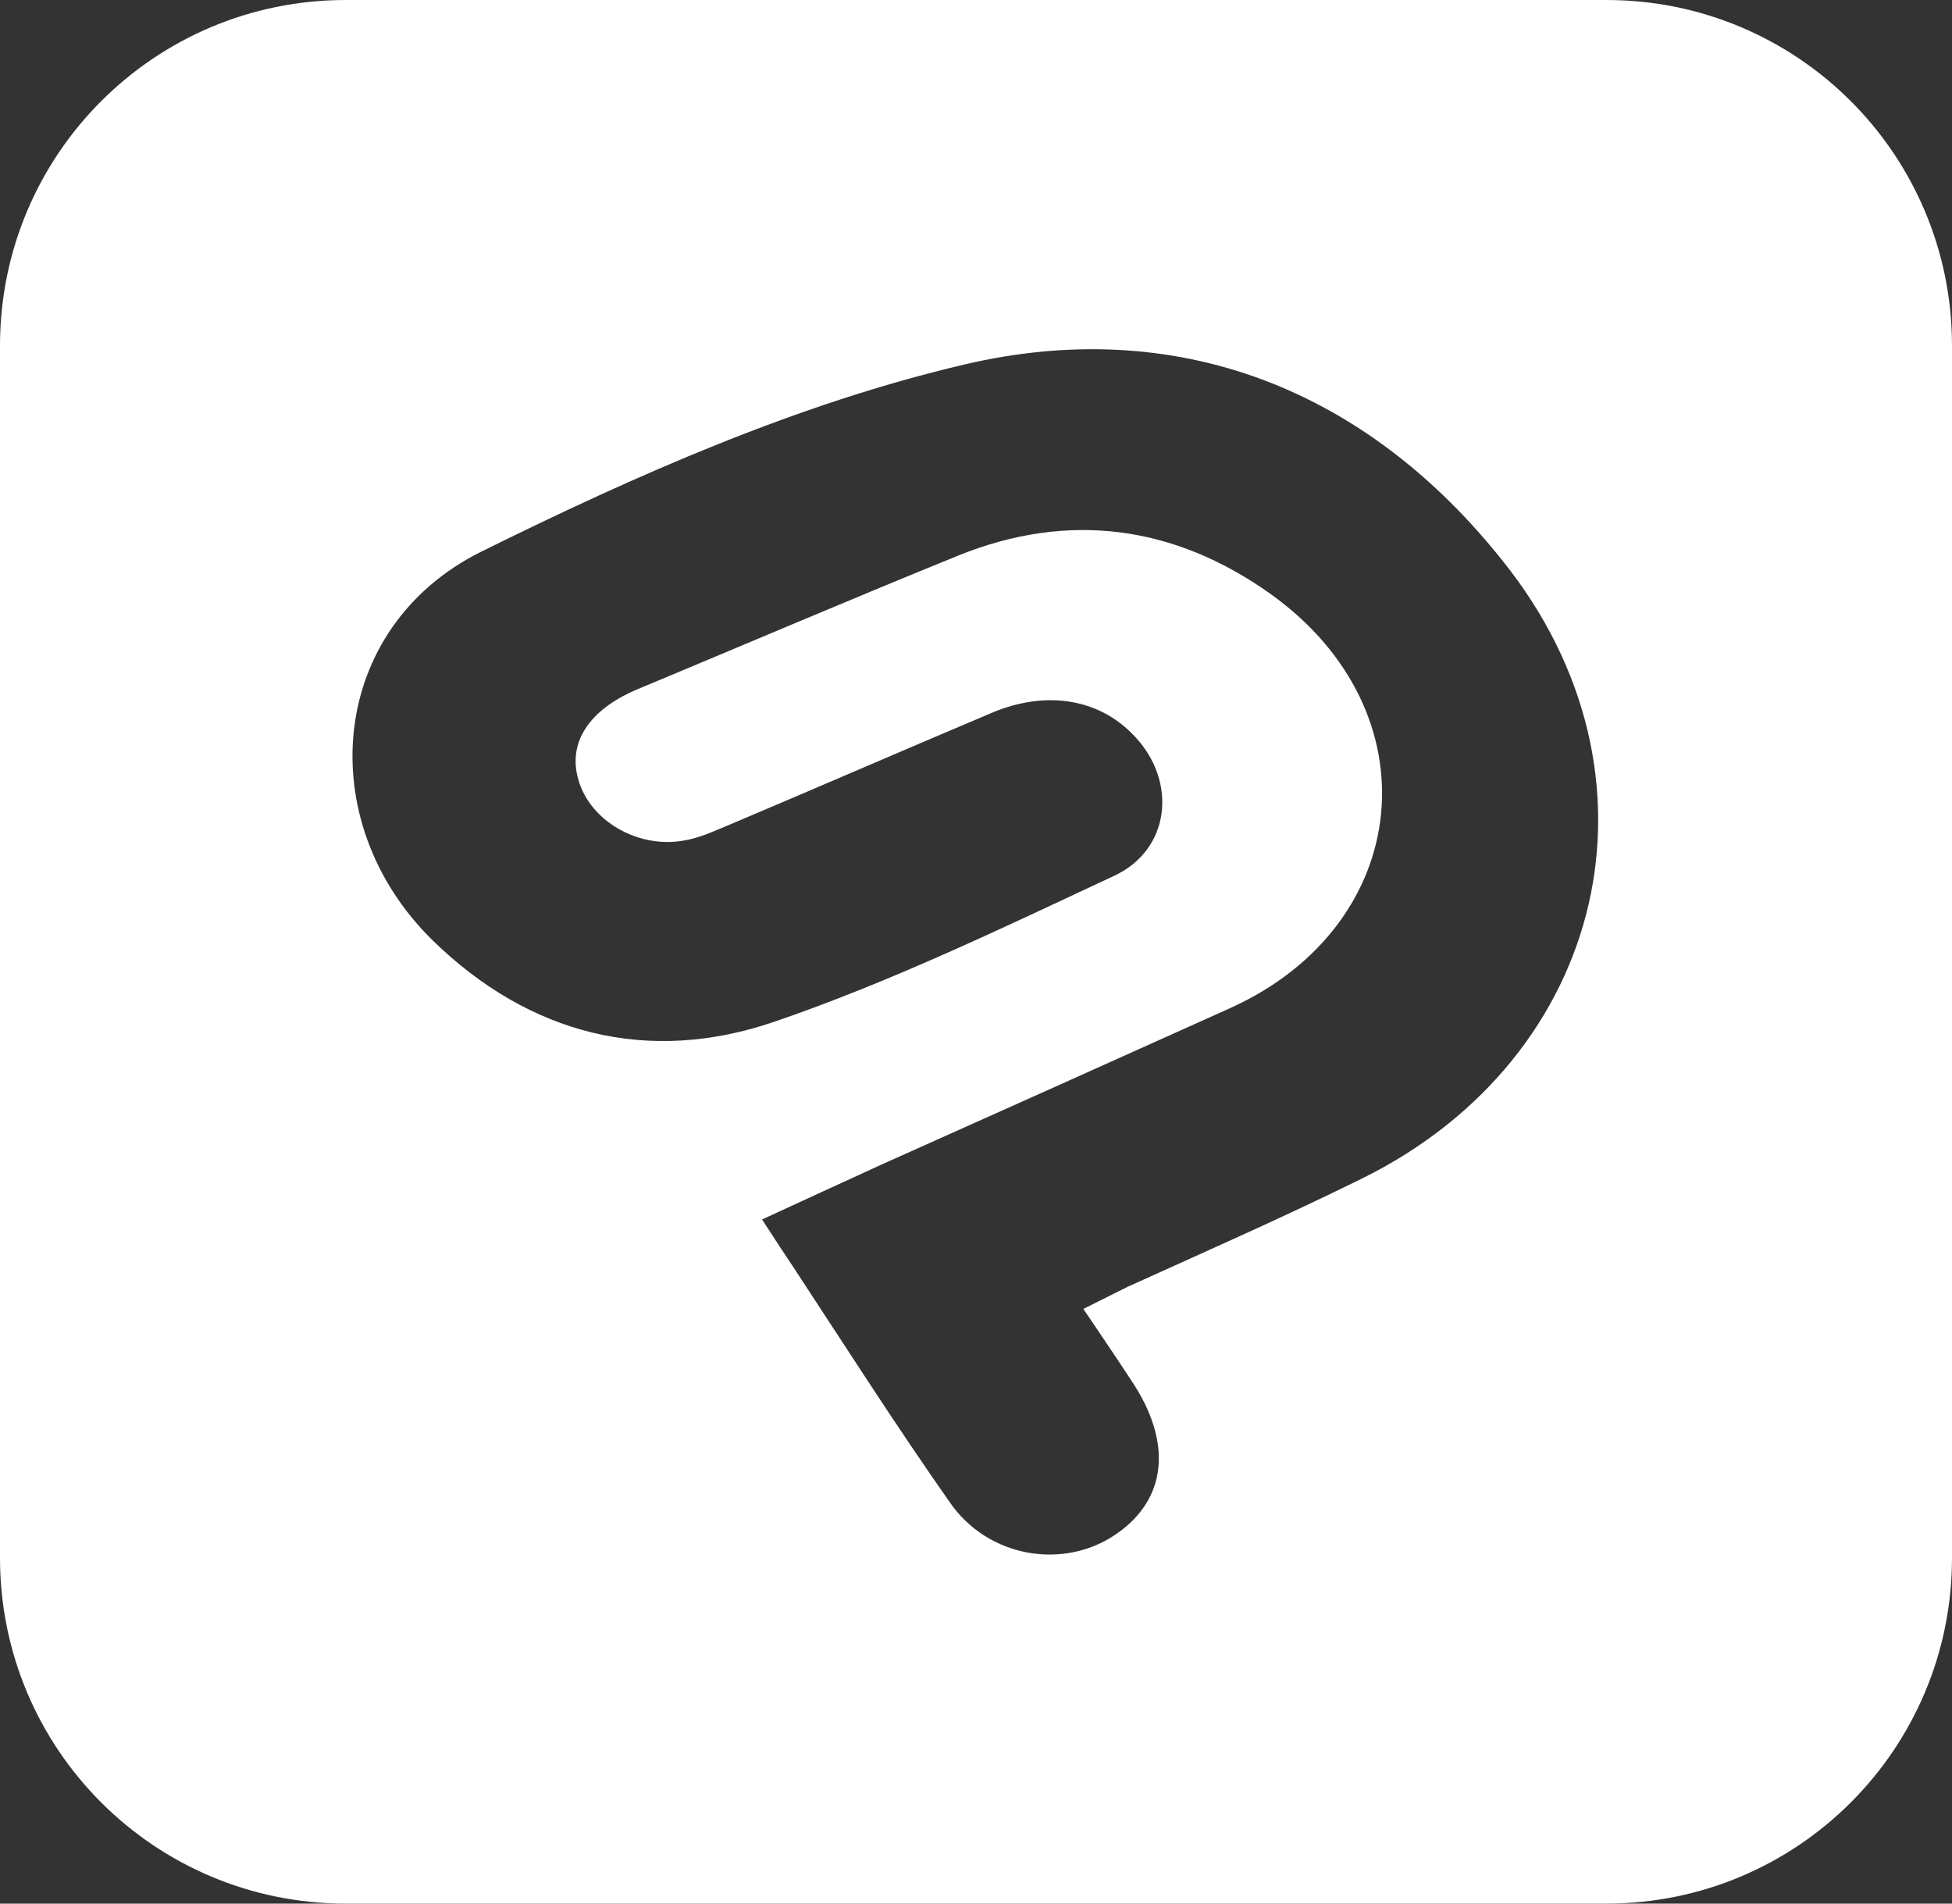 <svg xml:space="preserve" style="enable-background:new 0 0 240 234;" viewBox="0 0 240 234" y="0px" x="0px" xmlns:xlink="http://www.w3.org/1999/xlink" xmlns="http://www.w3.org/2000/svg" id="Capa_1" version="1.1">
<rect x="0" y="0" width="240" height="234" fill="#333333" stroke="none"/>
<style type="text/css">
	.st0{fill:#FFFFFF;}
</style>
<g id="a">
</g>
<path d="M197.5,0h-155C19,0,0,19,0,42.5v149C0,215,19,234,42.5,234h155c23.5,0,42.5-19,42.5-42.5v-149
	C240,19,221,0,197.5,0z M167.6,144.8c-9.5,4.7-19.3,9-29,13.4c-1.6,0.8-3.2,1.6-5.4,2.7c2.1,3.1,4,5.9,5.9,8.8
	c5.1,7.6,4.4,14.6-1.9,18.9c-6.4,4.4-15.7,2.9-20.4-3.9c-6.6-9.4-12.8-19.1-19.1-28.7c-1.2-1.8-2.4-3.6-4-6.1
	c5.2-2.4,10-4.6,14.8-6.8c14.3-6.4,28.6-12.8,42.8-19.2c22.5-10.2,25.2-36.4,4.9-50.9c-11.8-8.4-24.8-10.2-38.4-4.7
	c-13.3,5.4-26.4,11-39.6,16.5c-5.8,2.5-8.4,6.5-7.1,11c1.4,5.1,7.4,8.6,13.1,7.5c1.8-0.3,3.5-1.1,5.2-1.8
	c10.9-4.6,21.7-9.3,32.6-13.9c6.7-2.8,13.2-1.7,17.5,2.9c5.3,5.6,4.4,14-2.6,17.2c-13.7,6.4-27.4,13-41.7,17.9
	c-15.5,5.3-30.1,1.6-42-10c-15-14.7-12.8-38.5,6-47.8c19-9.4,38.9-18.2,59.4-23c26-6.1,49.3,2.9,66.2,24.2
	C205.8,95.2,197.6,129.9,167.6,144.8z" class="st0"></path>
</svg>
